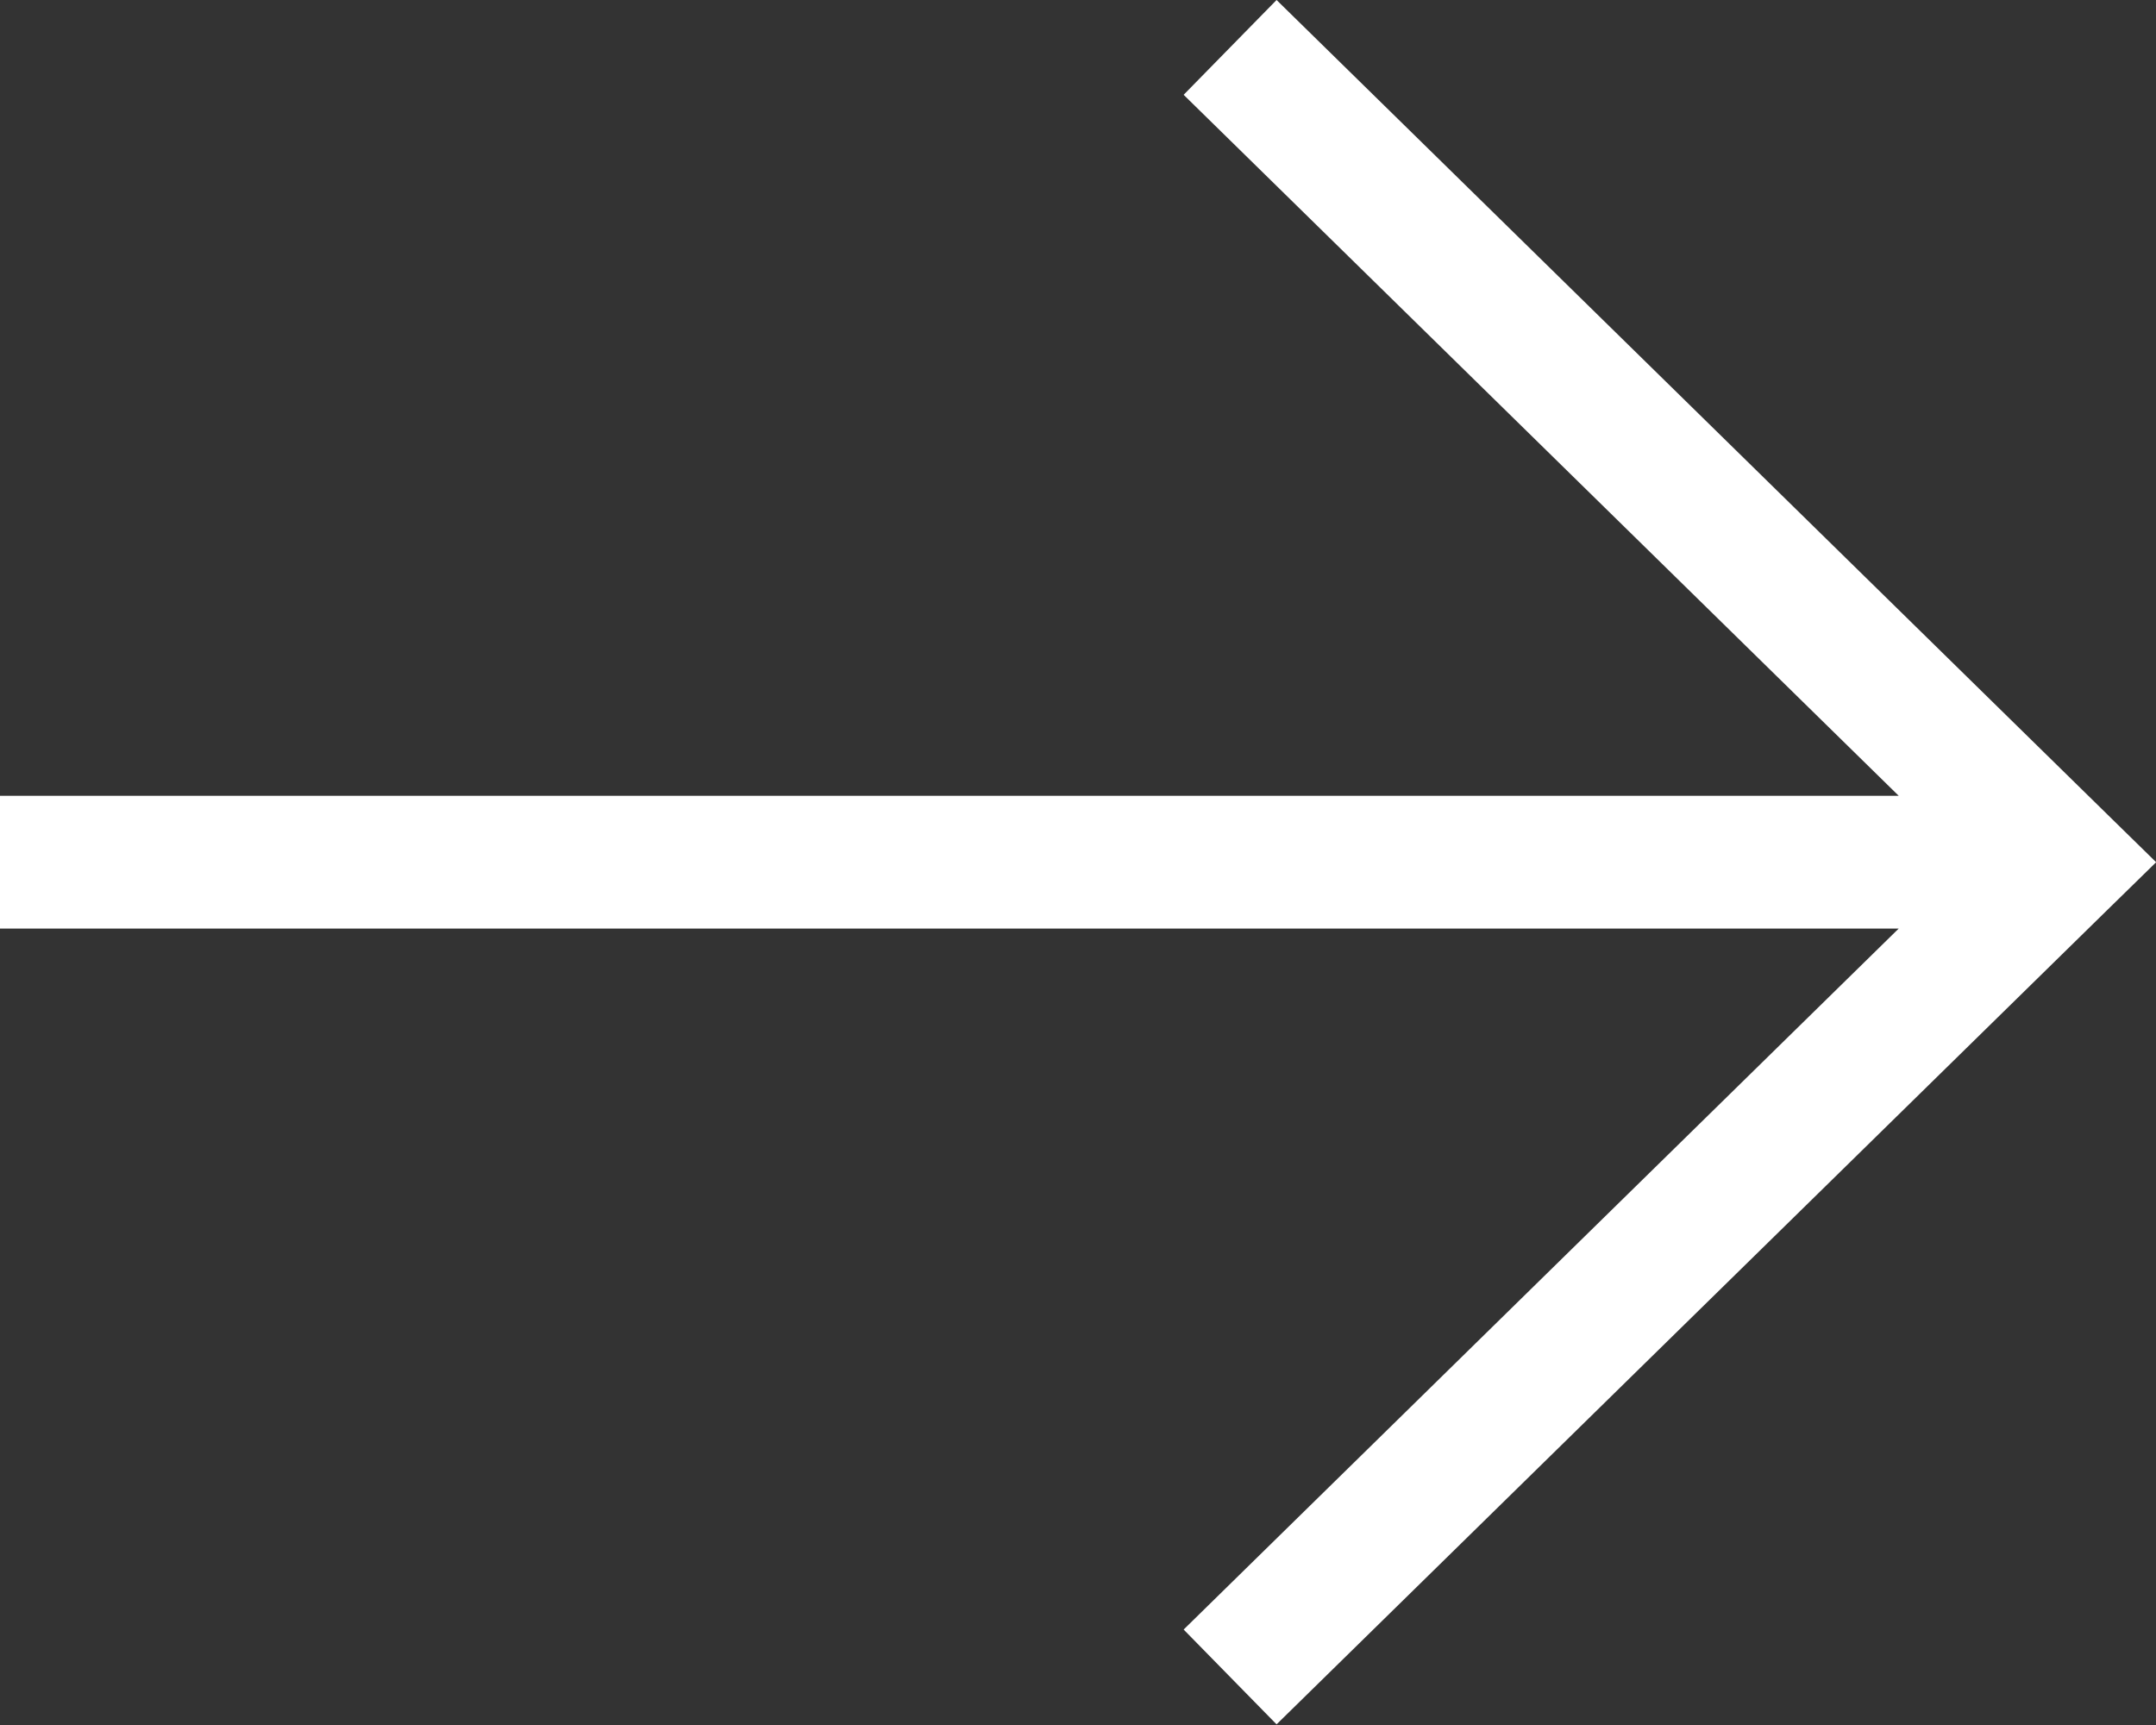 <svg width="30" height="24" viewBox="0 0 30 24" fill="none" xmlns="http://www.w3.org/2000/svg">
<rect x="0" y="0" width="30" height="24" fill="#333333" stroke="none"/>
<path fill-rule="evenodd" clip-rule="evenodd" d="M29.328 11.336L17.763 0L16.47 1.319L26.42 11.072H0V12.919H26.42L16.47 22.672L17.763 23.991L29.328 12.655L30.002 11.996L29.328 11.336Z" fill="white"/>
</svg>
